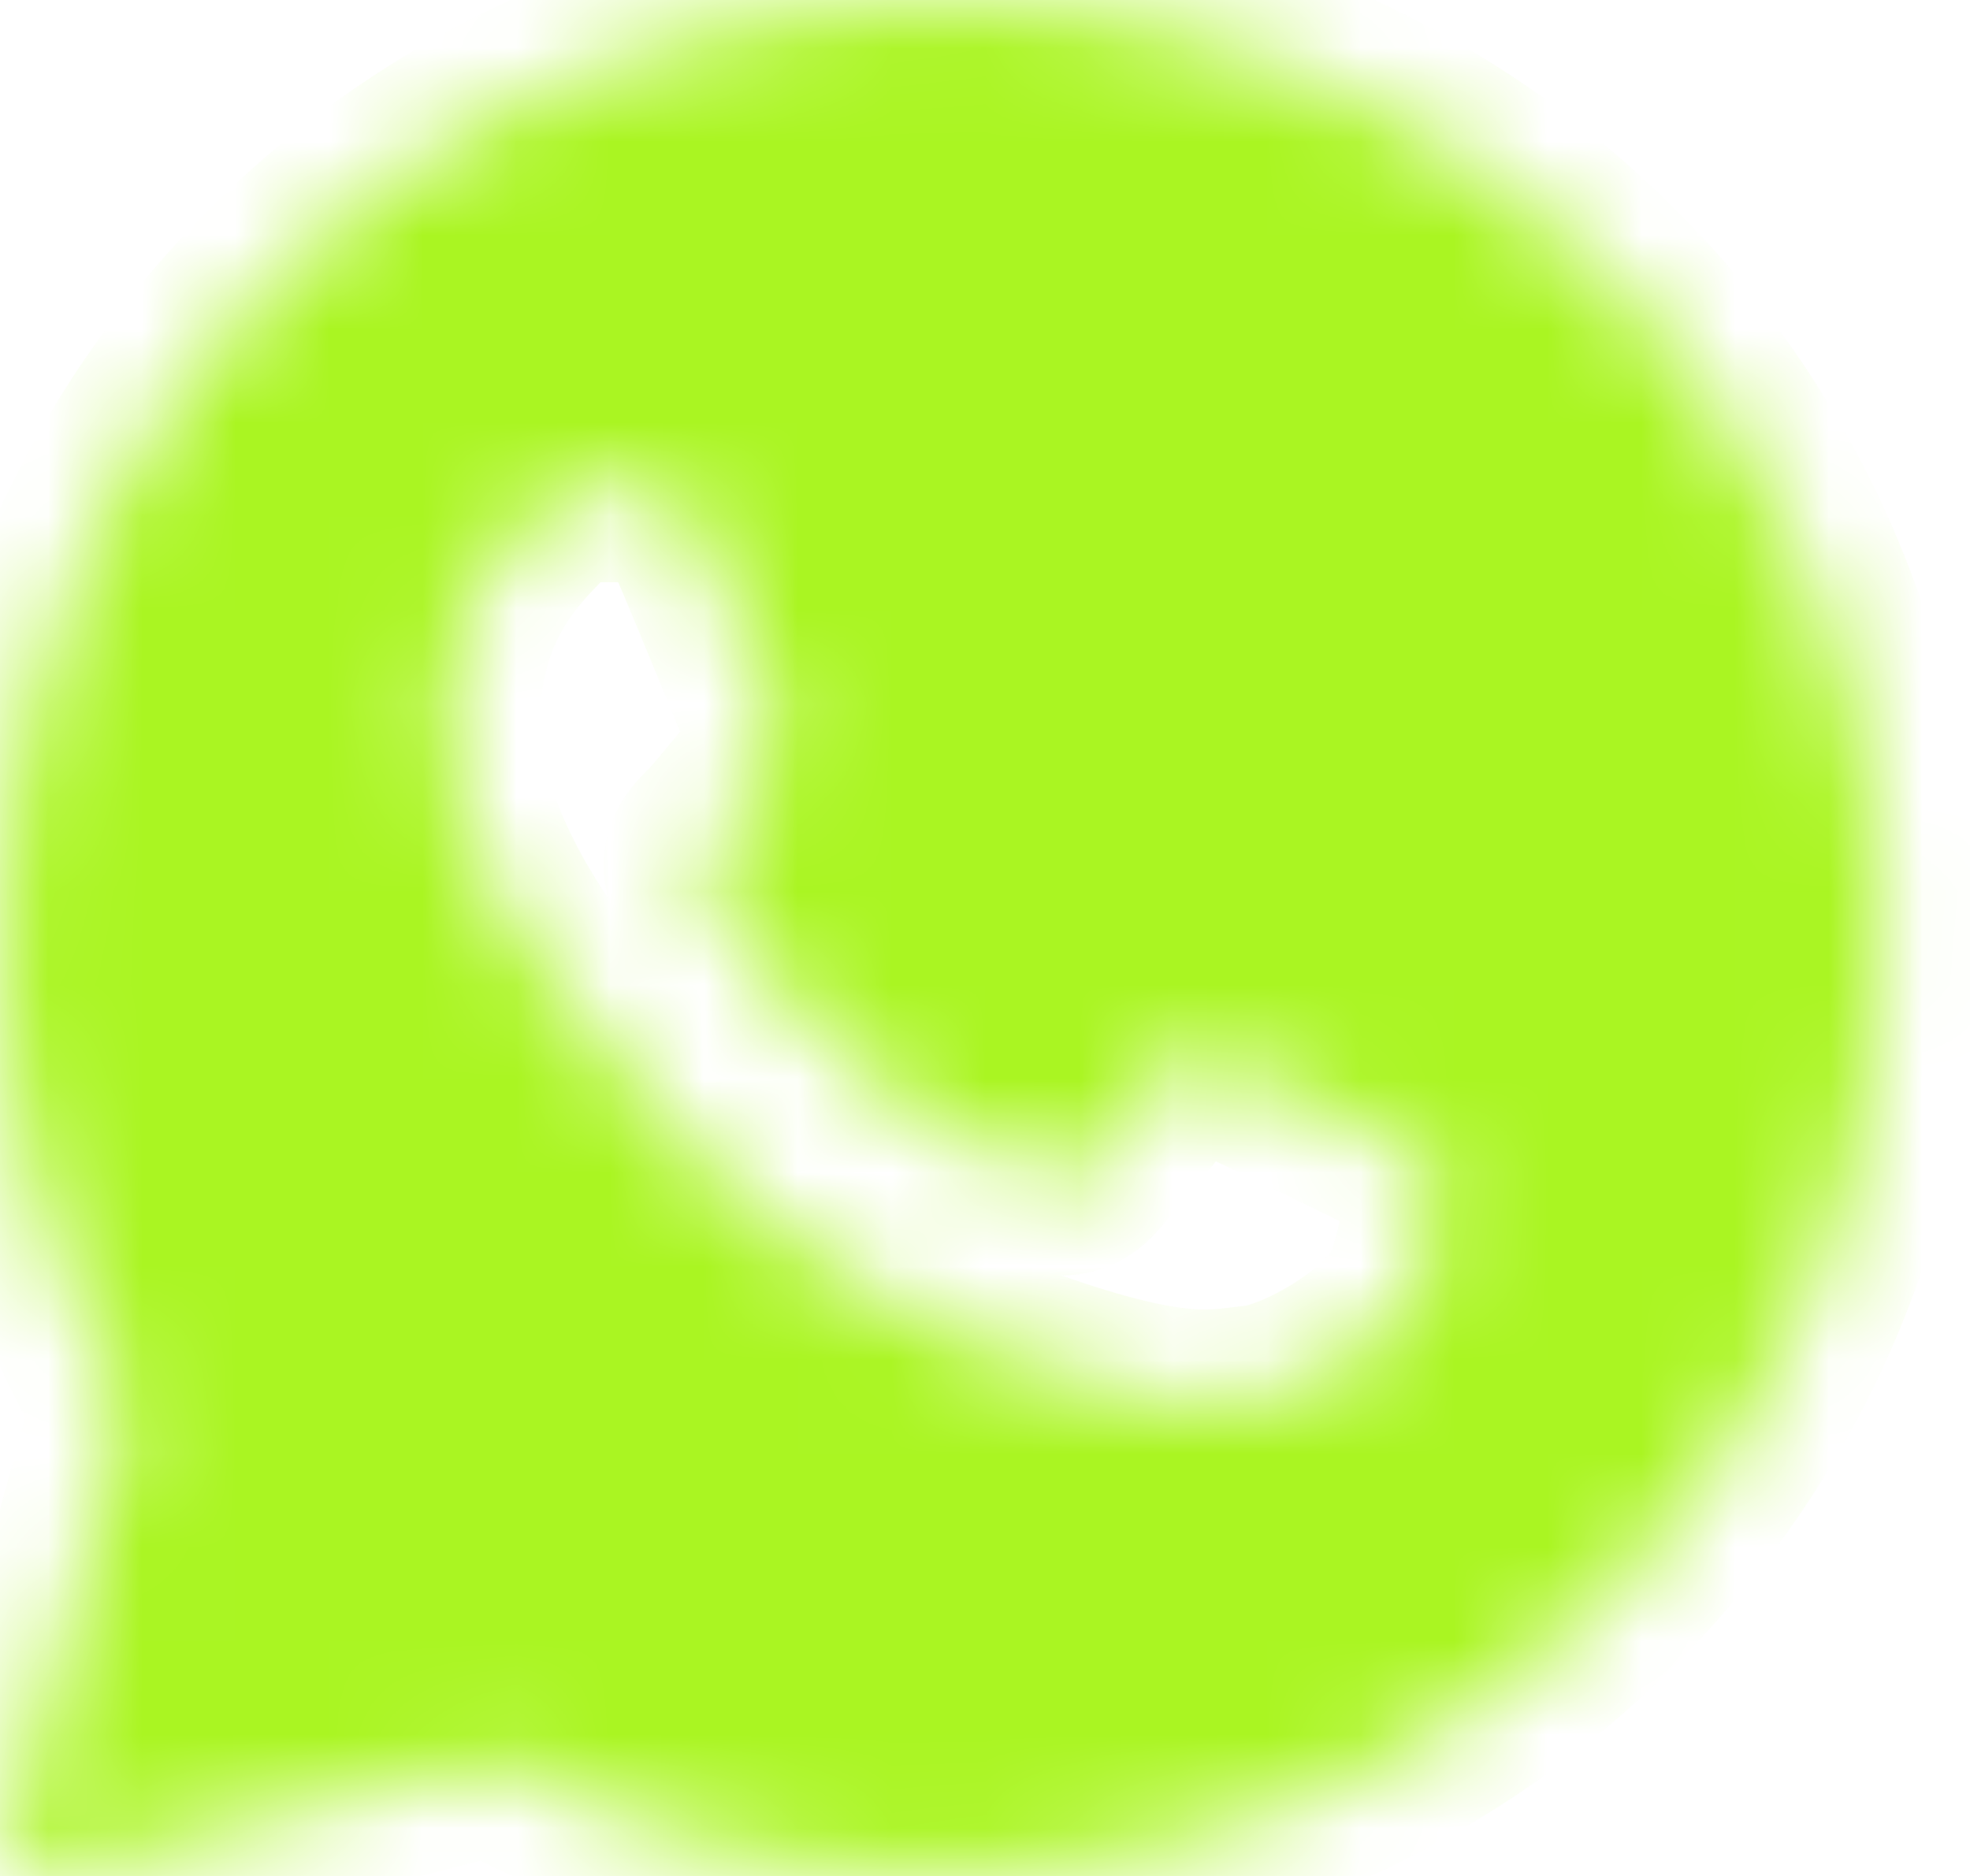 <?xml version="1.0" encoding="utf-8"?>
<svg xmlns="http://www.w3.org/2000/svg" fill="none" height="100%" overflow="visible" preserveAspectRatio="none" style="display: block;" viewBox="0 0 21 20" width="100%">
<g id="Mask group">
<mask height="20" id="mask0_0_301" maskUnits="userSpaceOnUse" style="mask-type:luminance" width="21" x="0" y="0">
<g id="Group">
<path clip-rule="evenodd" d="M0.101 19.489C0.082 19.557 0.081 19.629 0.099 19.698C0.117 19.767 0.152 19.829 0.202 19.88C0.252 19.93 0.314 19.967 0.383 19.986C0.451 20.004 0.523 20.005 0.592 19.987L5.236 18.773C6.71 19.571 8.359 19.989 10.035 19.99H10.039C15.57 19.99 20.078 15.508 20.078 9.997C20.082 8.683 19.824 7.381 19.32 6.168C18.815 4.954 18.075 3.853 17.141 2.929C16.208 1.997 15.101 1.258 13.882 0.755C12.664 0.253 11.357 -0.004 10.039 4.56039e-05C4.508 4.56039e-05 0 4.482 0 9.992C0 11.745 0.462 13.467 1.341 14.986L0.101 19.489ZM6.857 5.212C7.042 5.217 7.247 5.227 7.441 5.659C7.57 5.946 7.787 6.475 7.964 6.907C8.103 7.243 8.215 7.519 8.244 7.575C8.309 7.704 8.349 7.853 8.264 8.027L8.236 8.085C8.167 8.227 8.119 8.327 8.004 8.458L7.86 8.63C7.774 8.735 7.688 8.838 7.616 8.91C7.486 9.039 7.351 9.178 7.501 9.436C7.65 9.694 8.174 10.543 8.947 11.228C9.513 11.738 10.162 12.147 10.866 12.438C10.937 12.468 10.994 12.493 11.037 12.514C11.296 12.643 11.451 12.623 11.6 12.45C11.75 12.275 12.248 11.695 12.424 11.437C12.593 11.178 12.766 11.219 13.006 11.307C13.246 11.397 14.523 12.023 14.782 12.151L14.926 12.222C15.106 12.308 15.228 12.367 15.281 12.454C15.345 12.564 15.345 13.079 15.131 13.686C14.912 14.291 13.854 14.871 13.375 14.916L13.239 14.932C12.8 14.984 12.243 15.053 10.259 14.271C7.813 13.31 6.199 10.924 5.874 10.441L5.82 10.365L5.815 10.357C5.666 10.158 4.758 8.943 4.758 7.689C4.758 6.49 5.349 5.864 5.618 5.58L5.666 5.53C5.753 5.431 5.859 5.352 5.979 5.296C6.098 5.241 6.227 5.211 6.358 5.207C6.533 5.207 6.708 5.207 6.857 5.212Z" fill="white" fill-rule="evenodd" id="Vector"/>
</g>
</mask>
<g mask="url(#mask0_0_301)">
<path clip-rule="evenodd" d="M0.101 19.489C0.082 19.557 0.081 19.629 0.099 19.698C0.117 19.767 0.152 19.829 0.202 19.88C0.252 19.93 0.314 19.967 0.383 19.986C0.451 20.004 0.523 20.005 0.592 19.987L5.236 18.773C6.71 19.571 8.359 19.989 10.035 19.99H10.039C15.57 19.99 20.078 15.508 20.078 9.997C20.082 8.683 19.824 7.381 19.32 6.168C18.815 4.954 18.075 3.853 17.141 2.929C16.208 1.997 15.101 1.258 13.882 0.755C12.664 0.253 11.357 -0.004 10.039 4.56039e-05C4.508 4.56039e-05 0 4.482 0 9.992C0 11.745 0.462 13.467 1.341 14.986L0.101 19.489ZM6.857 5.212C7.042 5.217 7.247 5.227 7.441 5.659C7.57 5.946 7.787 6.475 7.964 6.907C8.103 7.243 8.215 7.519 8.244 7.575C8.309 7.704 8.349 7.853 8.264 8.027L8.236 8.085C8.167 8.227 8.119 8.327 8.004 8.458L7.86 8.63C7.774 8.735 7.688 8.838 7.616 8.91C7.486 9.039 7.351 9.178 7.501 9.436C7.65 9.694 8.174 10.543 8.947 11.228C9.513 11.738 10.162 12.147 10.866 12.438C10.937 12.468 10.994 12.493 11.037 12.514C11.296 12.643 11.451 12.623 11.6 12.45C11.75 12.275 12.248 11.695 12.424 11.437C12.593 11.178 12.766 11.219 13.006 11.307C13.246 11.397 14.523 12.023 14.782 12.151L14.926 12.222C15.106 12.308 15.228 12.367 15.281 12.454C15.345 12.564 15.345 13.079 15.131 13.686C14.912 14.291 13.854 14.871 13.375 14.916L13.239 14.932C12.8 14.984 12.243 15.053 10.259 14.271C7.813 13.31 6.199 10.924 5.874 10.441L5.82 10.365L5.815 10.357C5.666 10.158 4.758 8.943 4.758 7.689C4.758 6.49 5.349 5.864 5.618 5.58L5.666 5.53C5.753 5.431 5.859 5.352 5.979 5.296C6.098 5.241 6.227 5.211 6.358 5.207C6.533 5.207 6.708 5.207 6.857 5.212Z" fill="#AAF522" fill-rule="evenodd" id="Vector_2" stroke="#AAF522" stroke-width="2"/>
</g>
</g>
</svg>